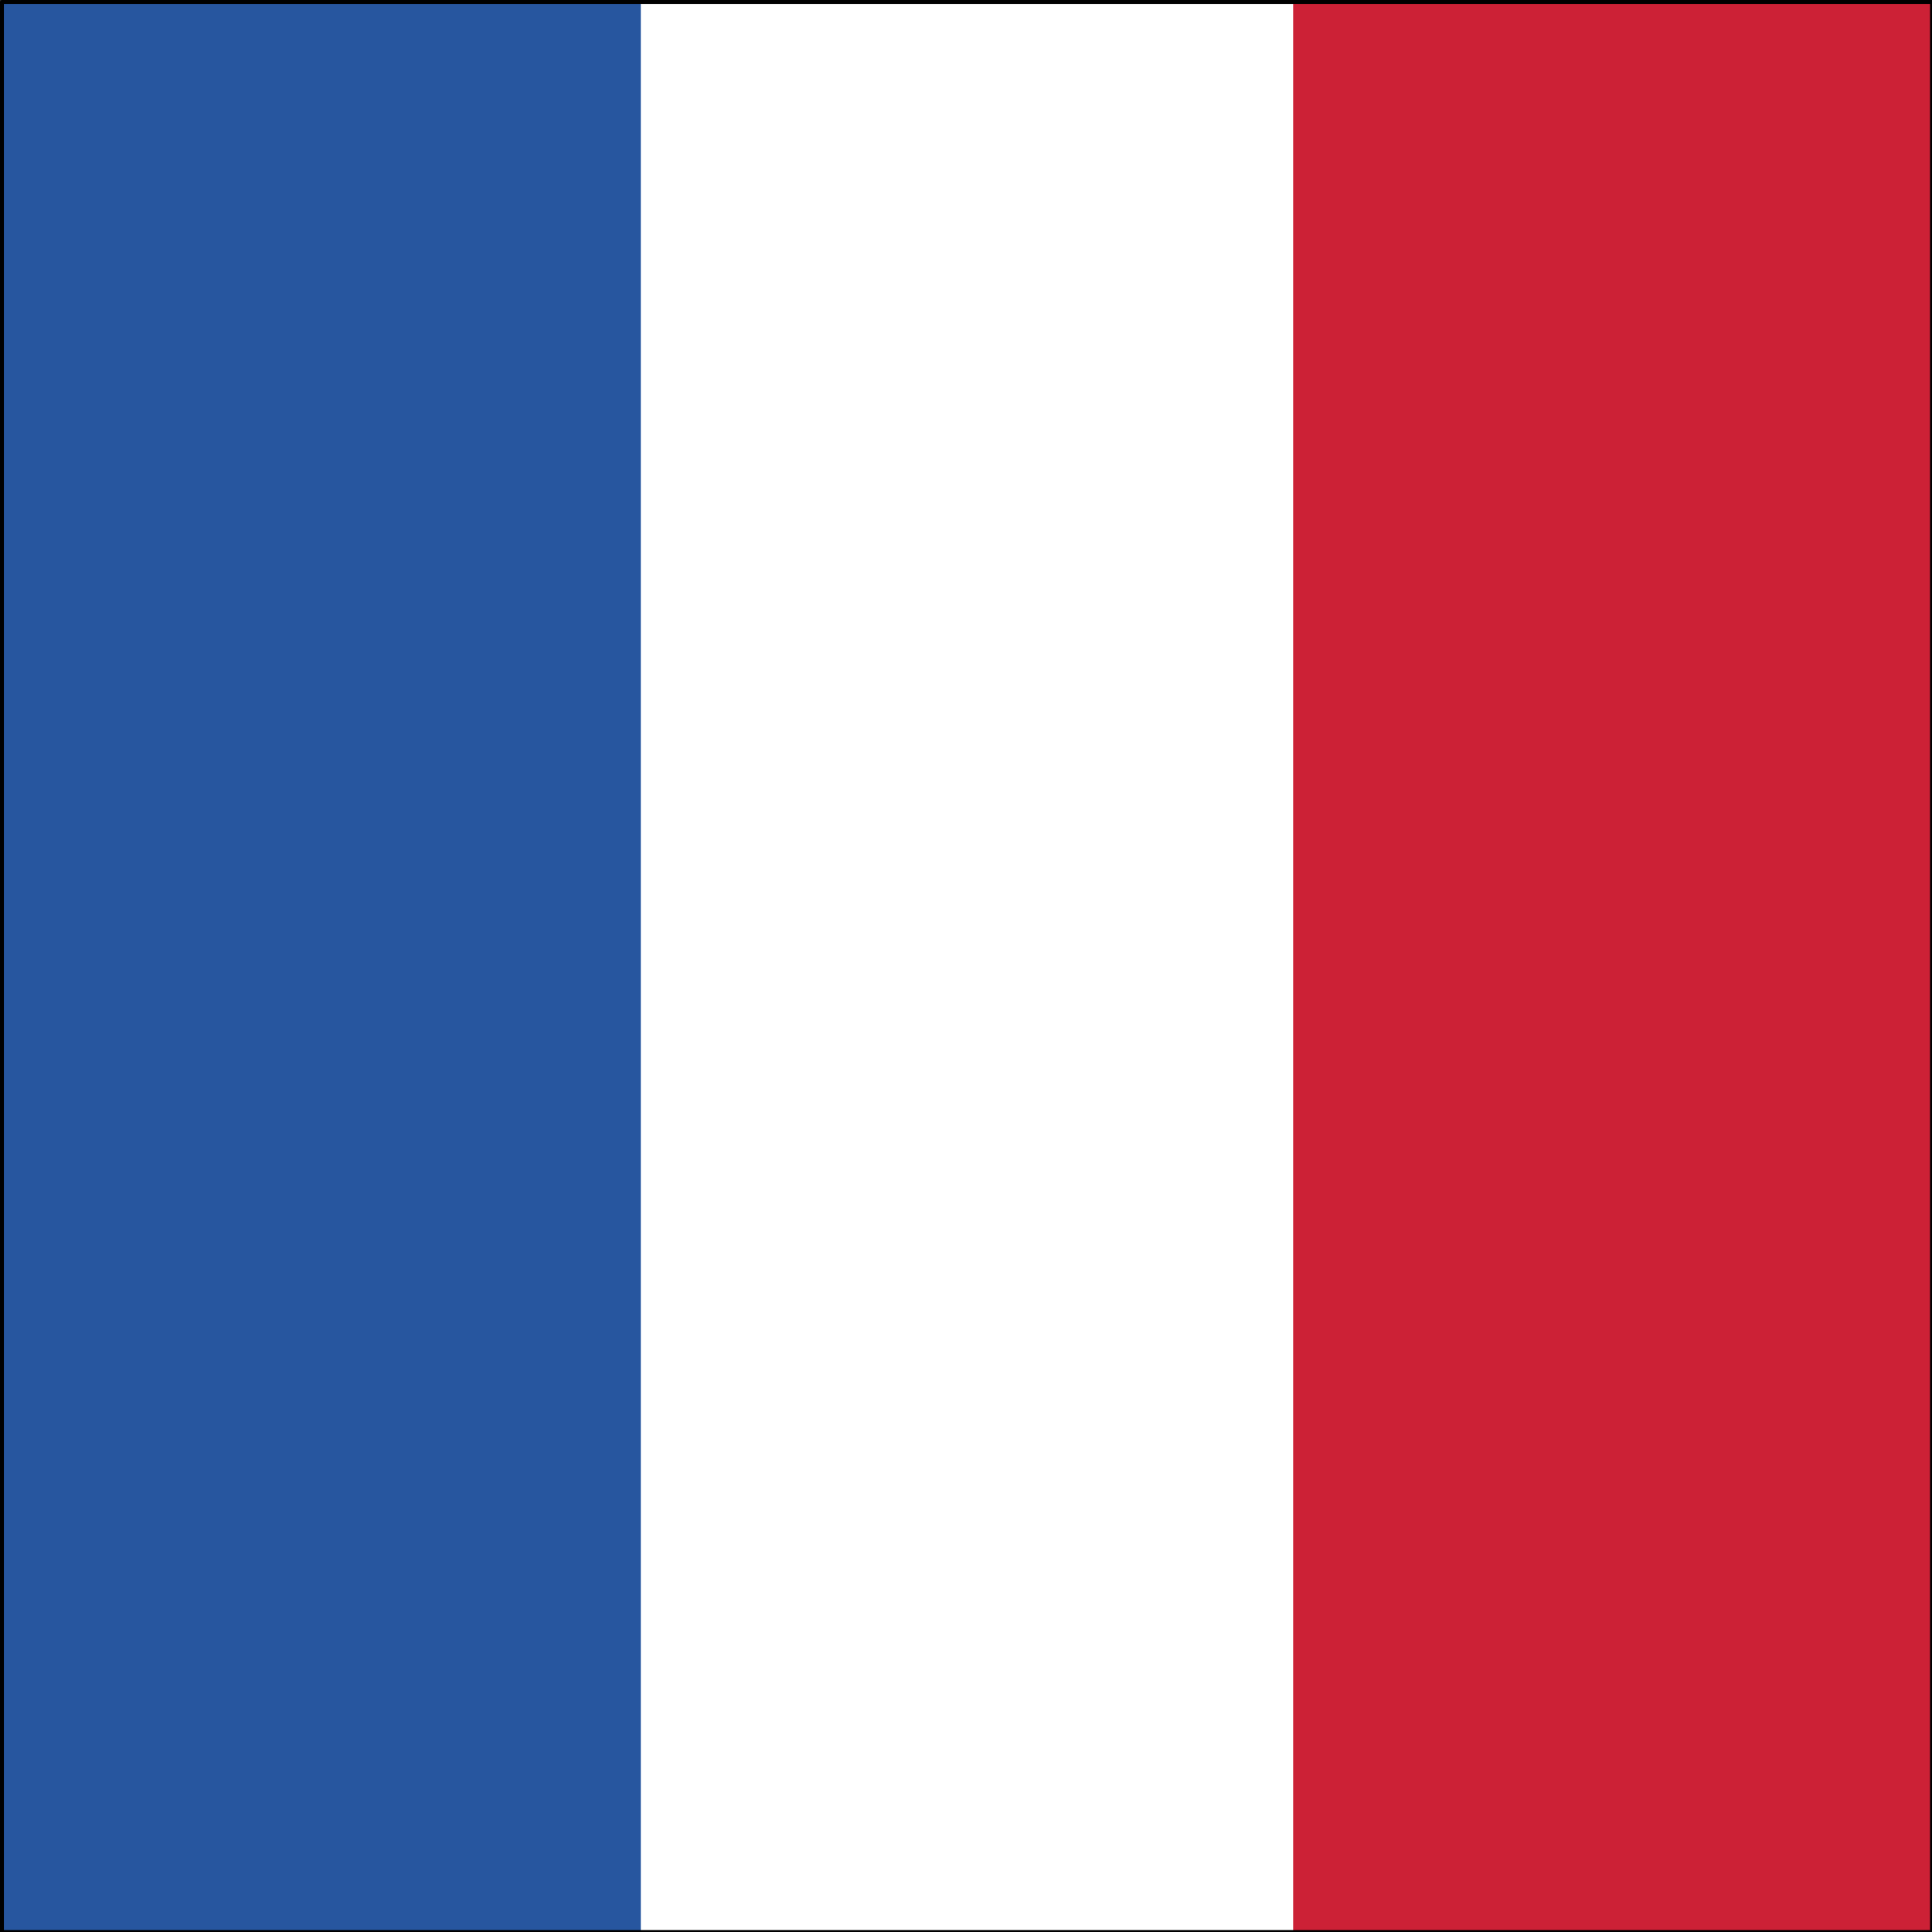 <?xml version="1.0" encoding="UTF-8" standalone="no"?>
<!DOCTYPE svg PUBLIC "-//W3C//DTD SVG 1.1//EN" "http://www.w3.org/Graphics/SVG/1.1/DTD/svg11.dtd">
<!-- Created with Vectornator (http://vectornator.io/) -->
<svg height="100%" stroke-miterlimit="10" style="fill-rule:nonzero;clip-rule:evenodd;stroke-linecap:round;stroke-linejoin:round;" version="1.1" viewBox="0 0 250 250" width="100%" xml:space="preserve" xmlns="http://www.w3.org/2000/svg" xmlns:vectornator="http://vectornator.io" xmlns:xlink="http://www.w3.org/1999/xlink">
<rect x="0" y="0" width="250" height="250" fill="#333333" stroke="none"/>
<defs/>
<clipPath id="ArtboardFrame">
<rect height="250" width="250" x="0" y="0"/>
</clipPath>
<g clip-path="url(#ArtboardFrame)" id="Untitled" vectornator:layerName="Untitled">
<path d="M250 250L250 0.252L0.252 0.252L0.252 250C0.252 250 250 250 250 250Z" fill="#ffffff" fill-rule="evenodd" opacity="1" stroke="none"/>
<path d="M82.919 250L82.919 0.252L0.252 0.252L0.252 250C0.252 250 82.919 250 82.919 250Z" fill="#27569f" fill-rule="evenodd" opacity="1" stroke="none"/>
<path d="M250 250L250 0.252L167.333 0.252L167.333 250C167.333 250 250 250 250 250Z" fill="#cc2136" fill-rule="evenodd" opacity="1" stroke="none"/>
<path d="M250 250L250 0.252L0.252 0.252L0.252 250C0.252 250 250 250 250 250Z" fill="none" opacity="1" stroke="#000000" stroke-linecap="butt" stroke-linejoin="miter" stroke-width="0.504"/>
</g>
</svg>

